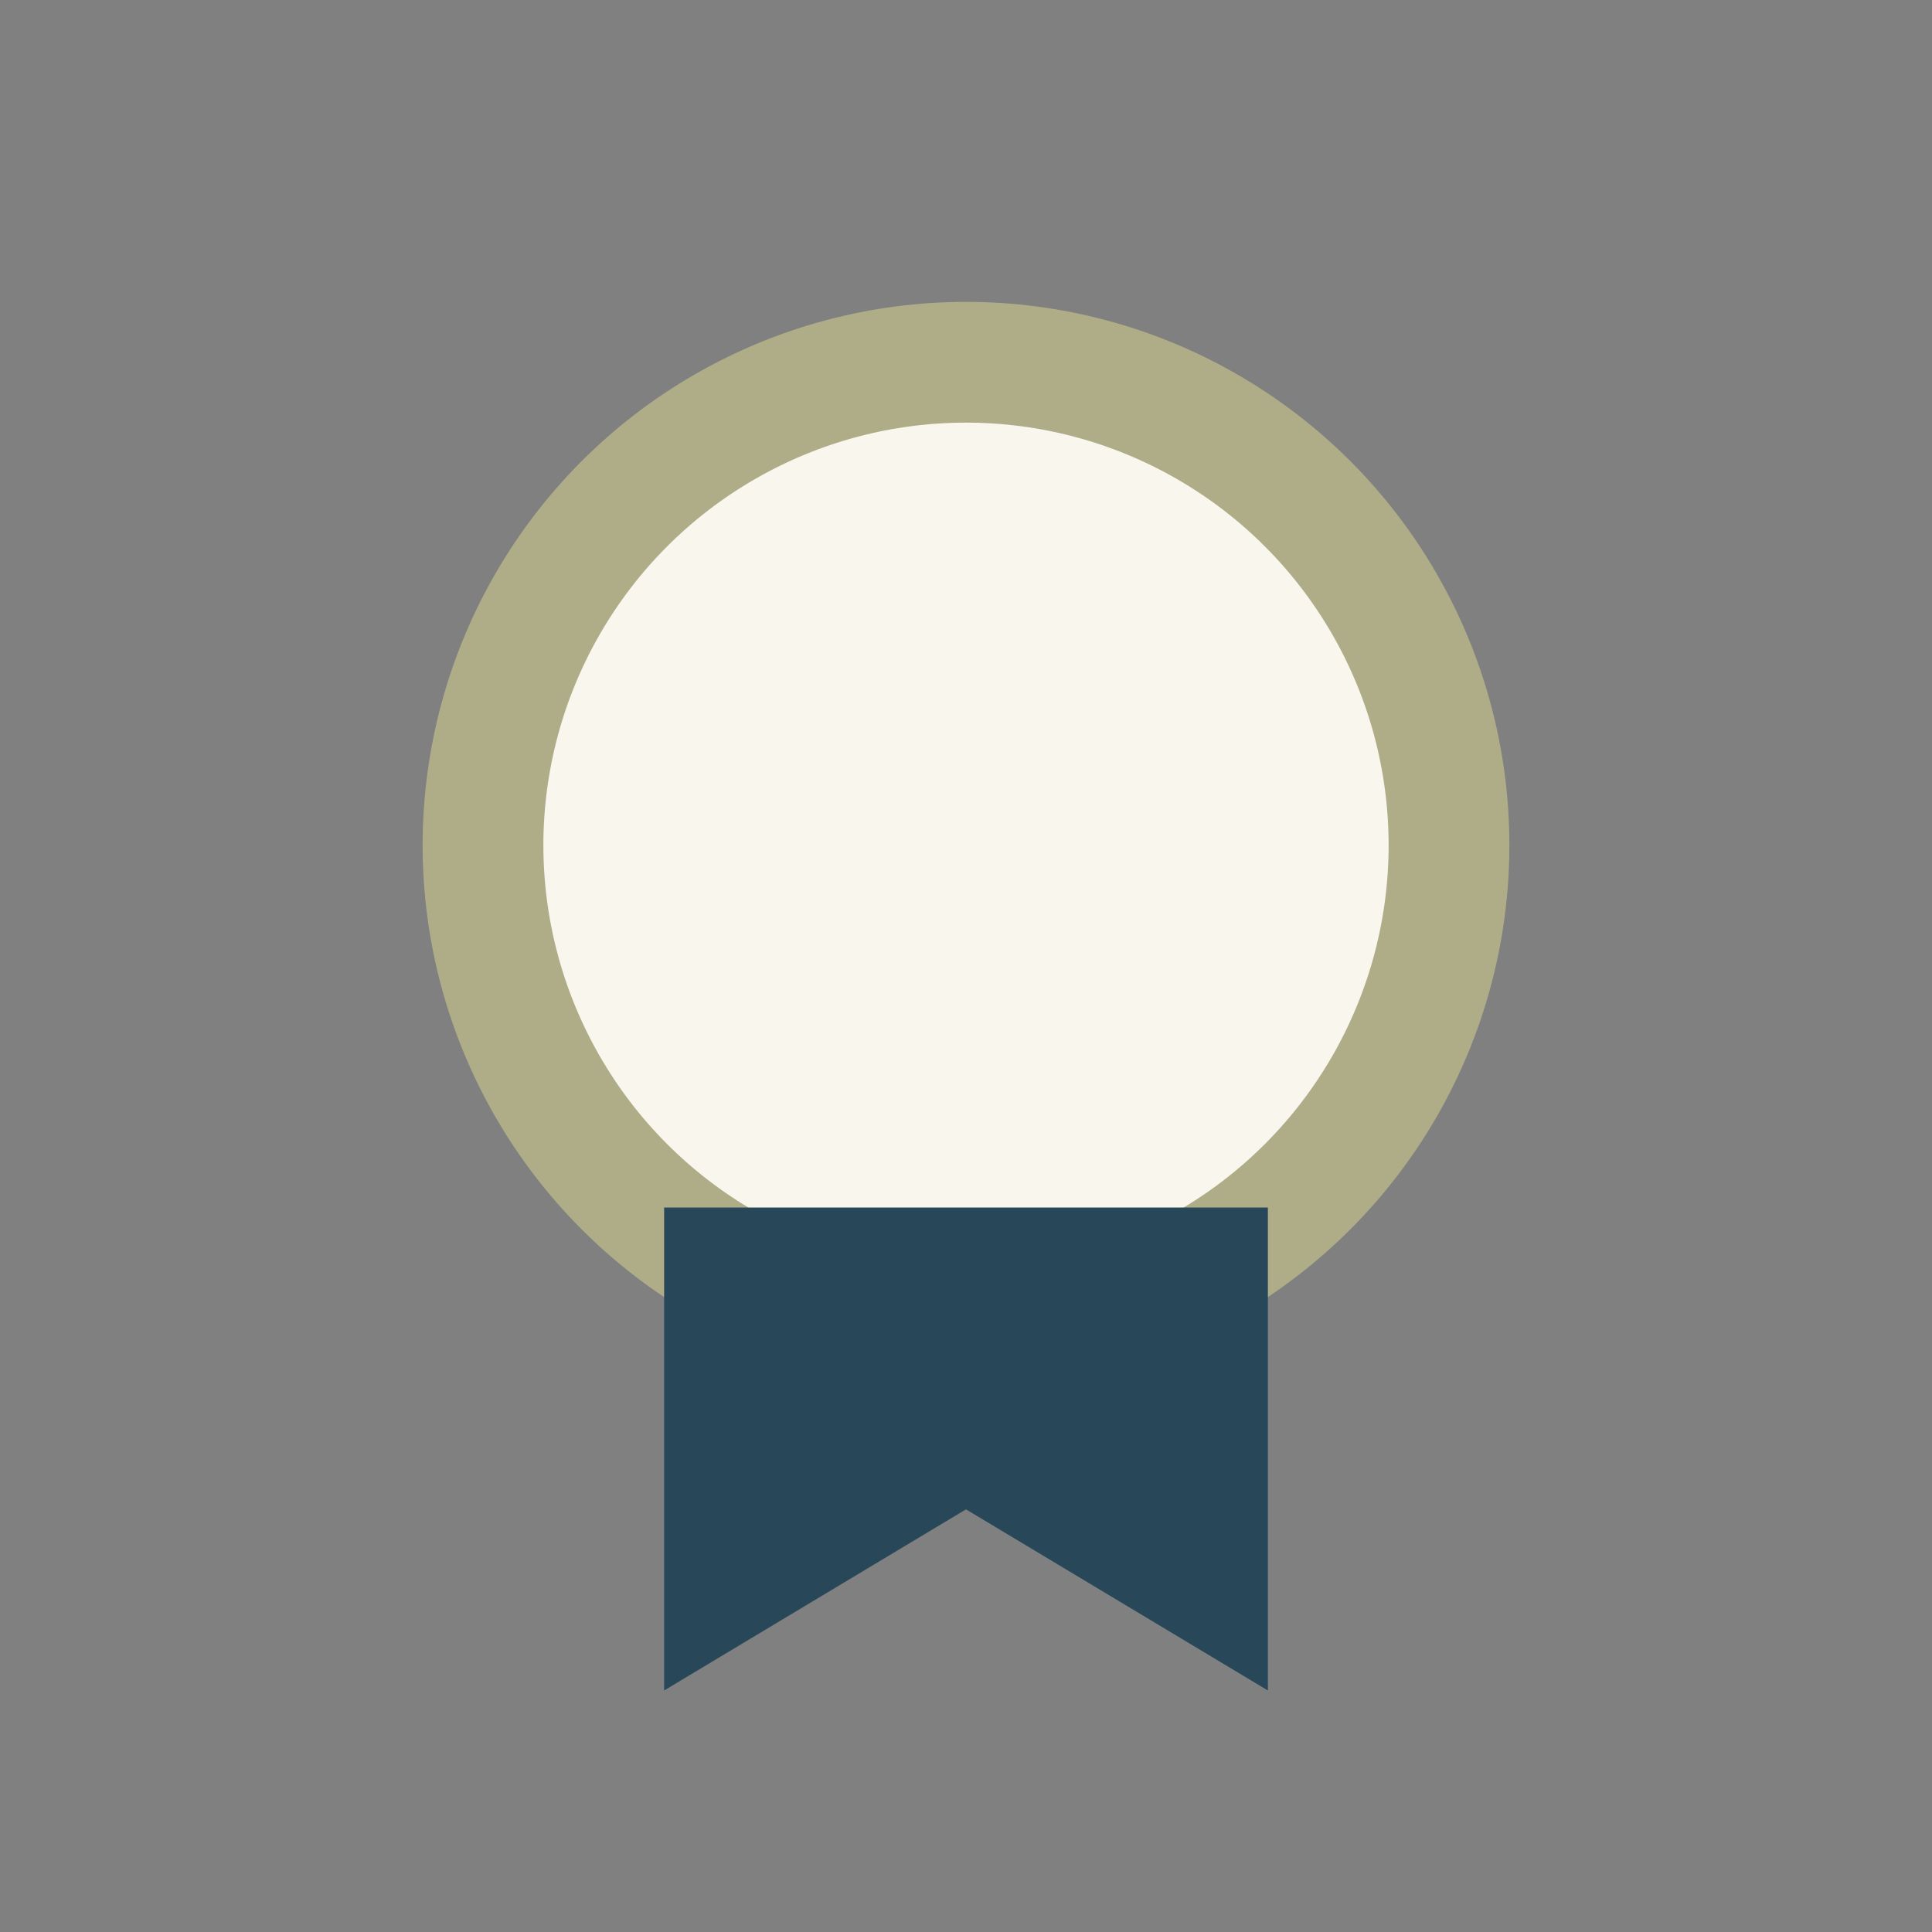 <?xml version="1.0" encoding="UTF-8"?>
<svg xmlns="http://www.w3.org/2000/svg" width="32" height="32" viewBox="0 0 32 32"><rect x="0" y="0" width="32" height="32" fill="#808080" stroke="none"/><circle cx="16" cy="14" r="8" fill="#f9f6ee" stroke="#afad88" stroke-width="2"/><path d="M11 28l5-3 5 3v-8H11v8z" fill="#28485a"/></svg>